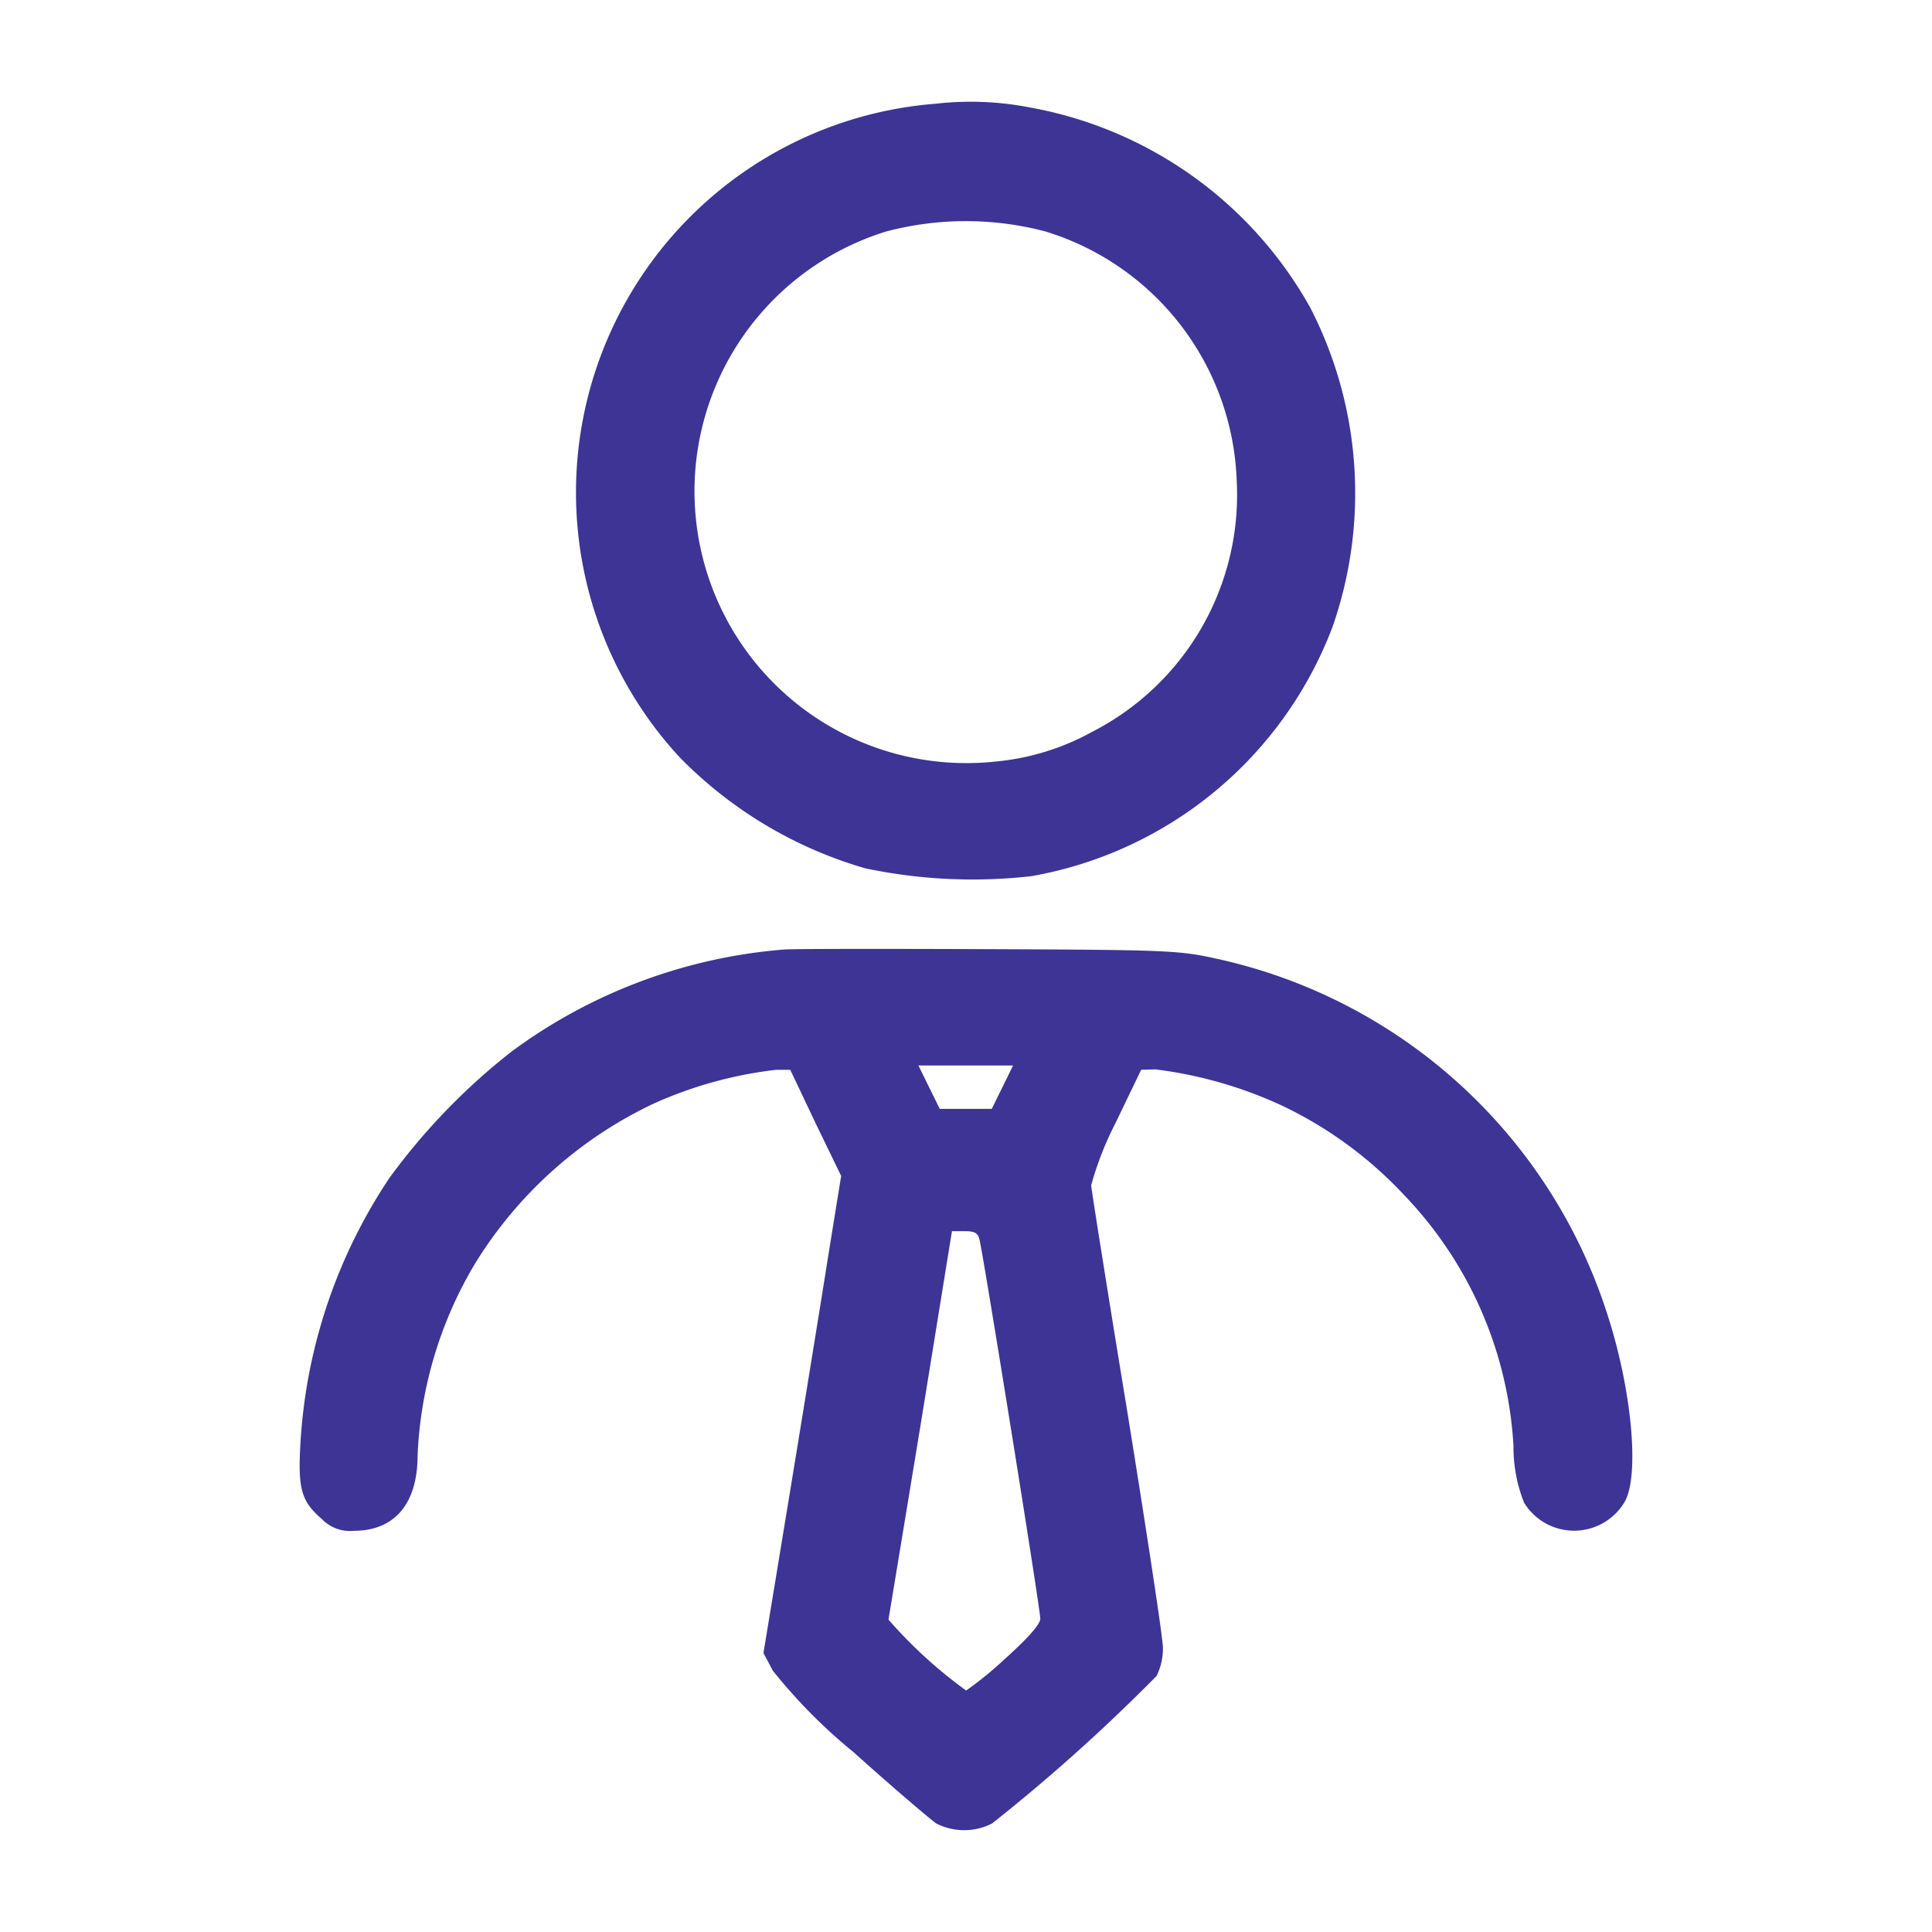 <svg xmlns="http://www.w3.org/2000/svg" xmlns:xlink="http://www.w3.org/1999/xlink" width="111" height="111" viewBox="0 0 111 111">
  <rect x="0" y="0" width="111" height="111" fill="#808080" stroke="none"/>
  <defs>
    <clipPath id="clip-アートボード_1">
      <rect width="111" height="111"/>
    </clipPath>
  </defs>
  <g id="アートボード_1" data-name="アートボード – 1" clip-path="url(#clip-アートボード_1)">
    <rect width="111" height="111" fill="#fff"/>
    <g id="img_reason02" transform="translate(17.218 5.152)">
      <path id="パス_271" data-name="パス 271" d="M36.569.805A22.405,22.405,0,0,0,21.842,38.369a24.409,24.409,0,0,0,10.648,6.366,29.91,29.91,0,0,0,9.538.453A22.7,22.7,0,0,0,59.338,30.87,23.3,23.3,0,0,0,58.07,12.541,23.132,23.132,0,0,0,42.006,1.032,17.718,17.718,0,0,0,36.569.805Zm6.276,7.341A15.545,15.545,0,0,1,53.833,22.419,15.291,15.291,0,0,1,45.518,36.9a14.121,14.121,0,0,1-5.528,1.7,15.619,15.619,0,0,1-6.3-30.45A17.906,17.906,0,0,1,42.845,8.146Z" fill="#3d3496"/>
      <path id="パス_272" data-name="パス 272" d="M27.846,49.4a30.39,30.39,0,0,0-15.678,5.868,36.587,36.587,0,0,0-7.023,7.273,30.59,30.59,0,0,0-5.1,15.2C-.112,80.4.092,81.1,1.27,82.119a2.252,2.252,0,0,0,1.835.68c2.356,0,3.67-1.563,3.67-4.35a23.408,23.408,0,0,1,3.263-10.943A24.143,24.143,0,0,1,20.37,58.239a23.737,23.737,0,0,1,7-1.926h.816l1.45,3.059,1.473,3.036-.725,4.486C30,69.34,29,75.5,28.163,80.6l-1.518,9.221.544,1.02a30.894,30.894,0,0,0,4.622,4.667c2.243,2.016,4.4,3.852,4.758,4.1a3.507,3.507,0,0,0,3.217,0,103.651,103.651,0,0,0,9.448-8.474,3.591,3.591,0,0,0,.362-1.609c0-.566-.929-6.638-2.039-13.526-1.133-6.888-2.062-12.756-2.084-13.05a18.692,18.692,0,0,1,1.4-3.58l1.473-3.059.816-.023a24.465,24.465,0,0,1,7.182,2.039,23.191,23.191,0,0,1,7.137,5.211A22.641,22.641,0,0,1,69.738,77.95a8.521,8.521,0,0,0,.612,3.24,3.372,3.372,0,0,0,5.755-.023c.906-1.5.43-6.593-1.042-11.011A30.365,30.365,0,0,0,52.655,49.924c-2.152-.476-2.855-.5-13.027-.544C33.714,49.358,28.413,49.358,27.846,49.4ZM40.375,57.31l-.612,1.246H36.773l-.612-1.246-.612-1.246h5.438Zm-1.314,8.768c.272,1.2,3.512,21.342,3.489,21.773,0,.317-.725,1.133-2.039,2.311a20.8,20.8,0,0,1-2.22,1.813A26.7,26.7,0,0,1,33.827,87.9c.023-.136.861-5.188,1.858-11.26l1.79-11.056H38.2C38.789,65.579,38.97,65.693,39.061,66.078Z" fill="#3d3496"/>
    </g>
  </g>
</svg>
